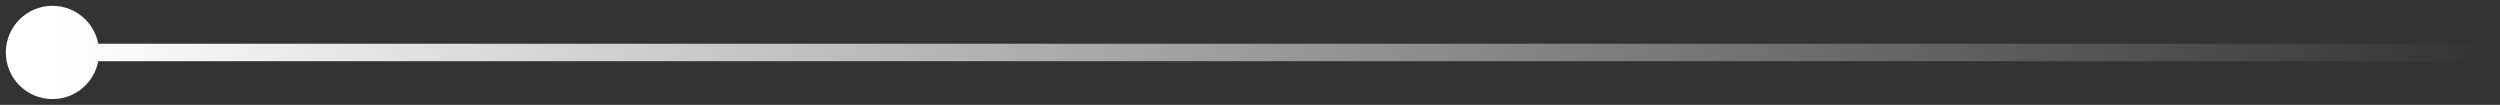 <svg xmlns="http://www.w3.org/2000/svg" width="143" height="6" viewBox="0 0 143 6" fill="none"><rect x="0" y="0" width="143" height="6" fill="#333333" stroke="none"/><path d="M5.667 3C5.667 4.473 4.473 5.667 3 5.667C1.527 5.667 0.333 4.473 0.333 3C0.333 1.527 1.527 0.333 3 0.333C4.473 0.333 5.667 1.527 5.667 3ZM143 3.5L3 3.5L3 2.5L143 2.5L143 3.5Z" fill="url(#paint0_linear_22355_50584)"></path><defs><linearGradient id="paint0_linear_22355_50584" x1="143" y1="3.5" x2="3" y2="3.5" gradientUnits="userSpaceOnUse"><stop stop-color="white" stop-opacity="0"></stop><stop offset="1" stop-color="white"></stop></linearGradient></defs></svg>